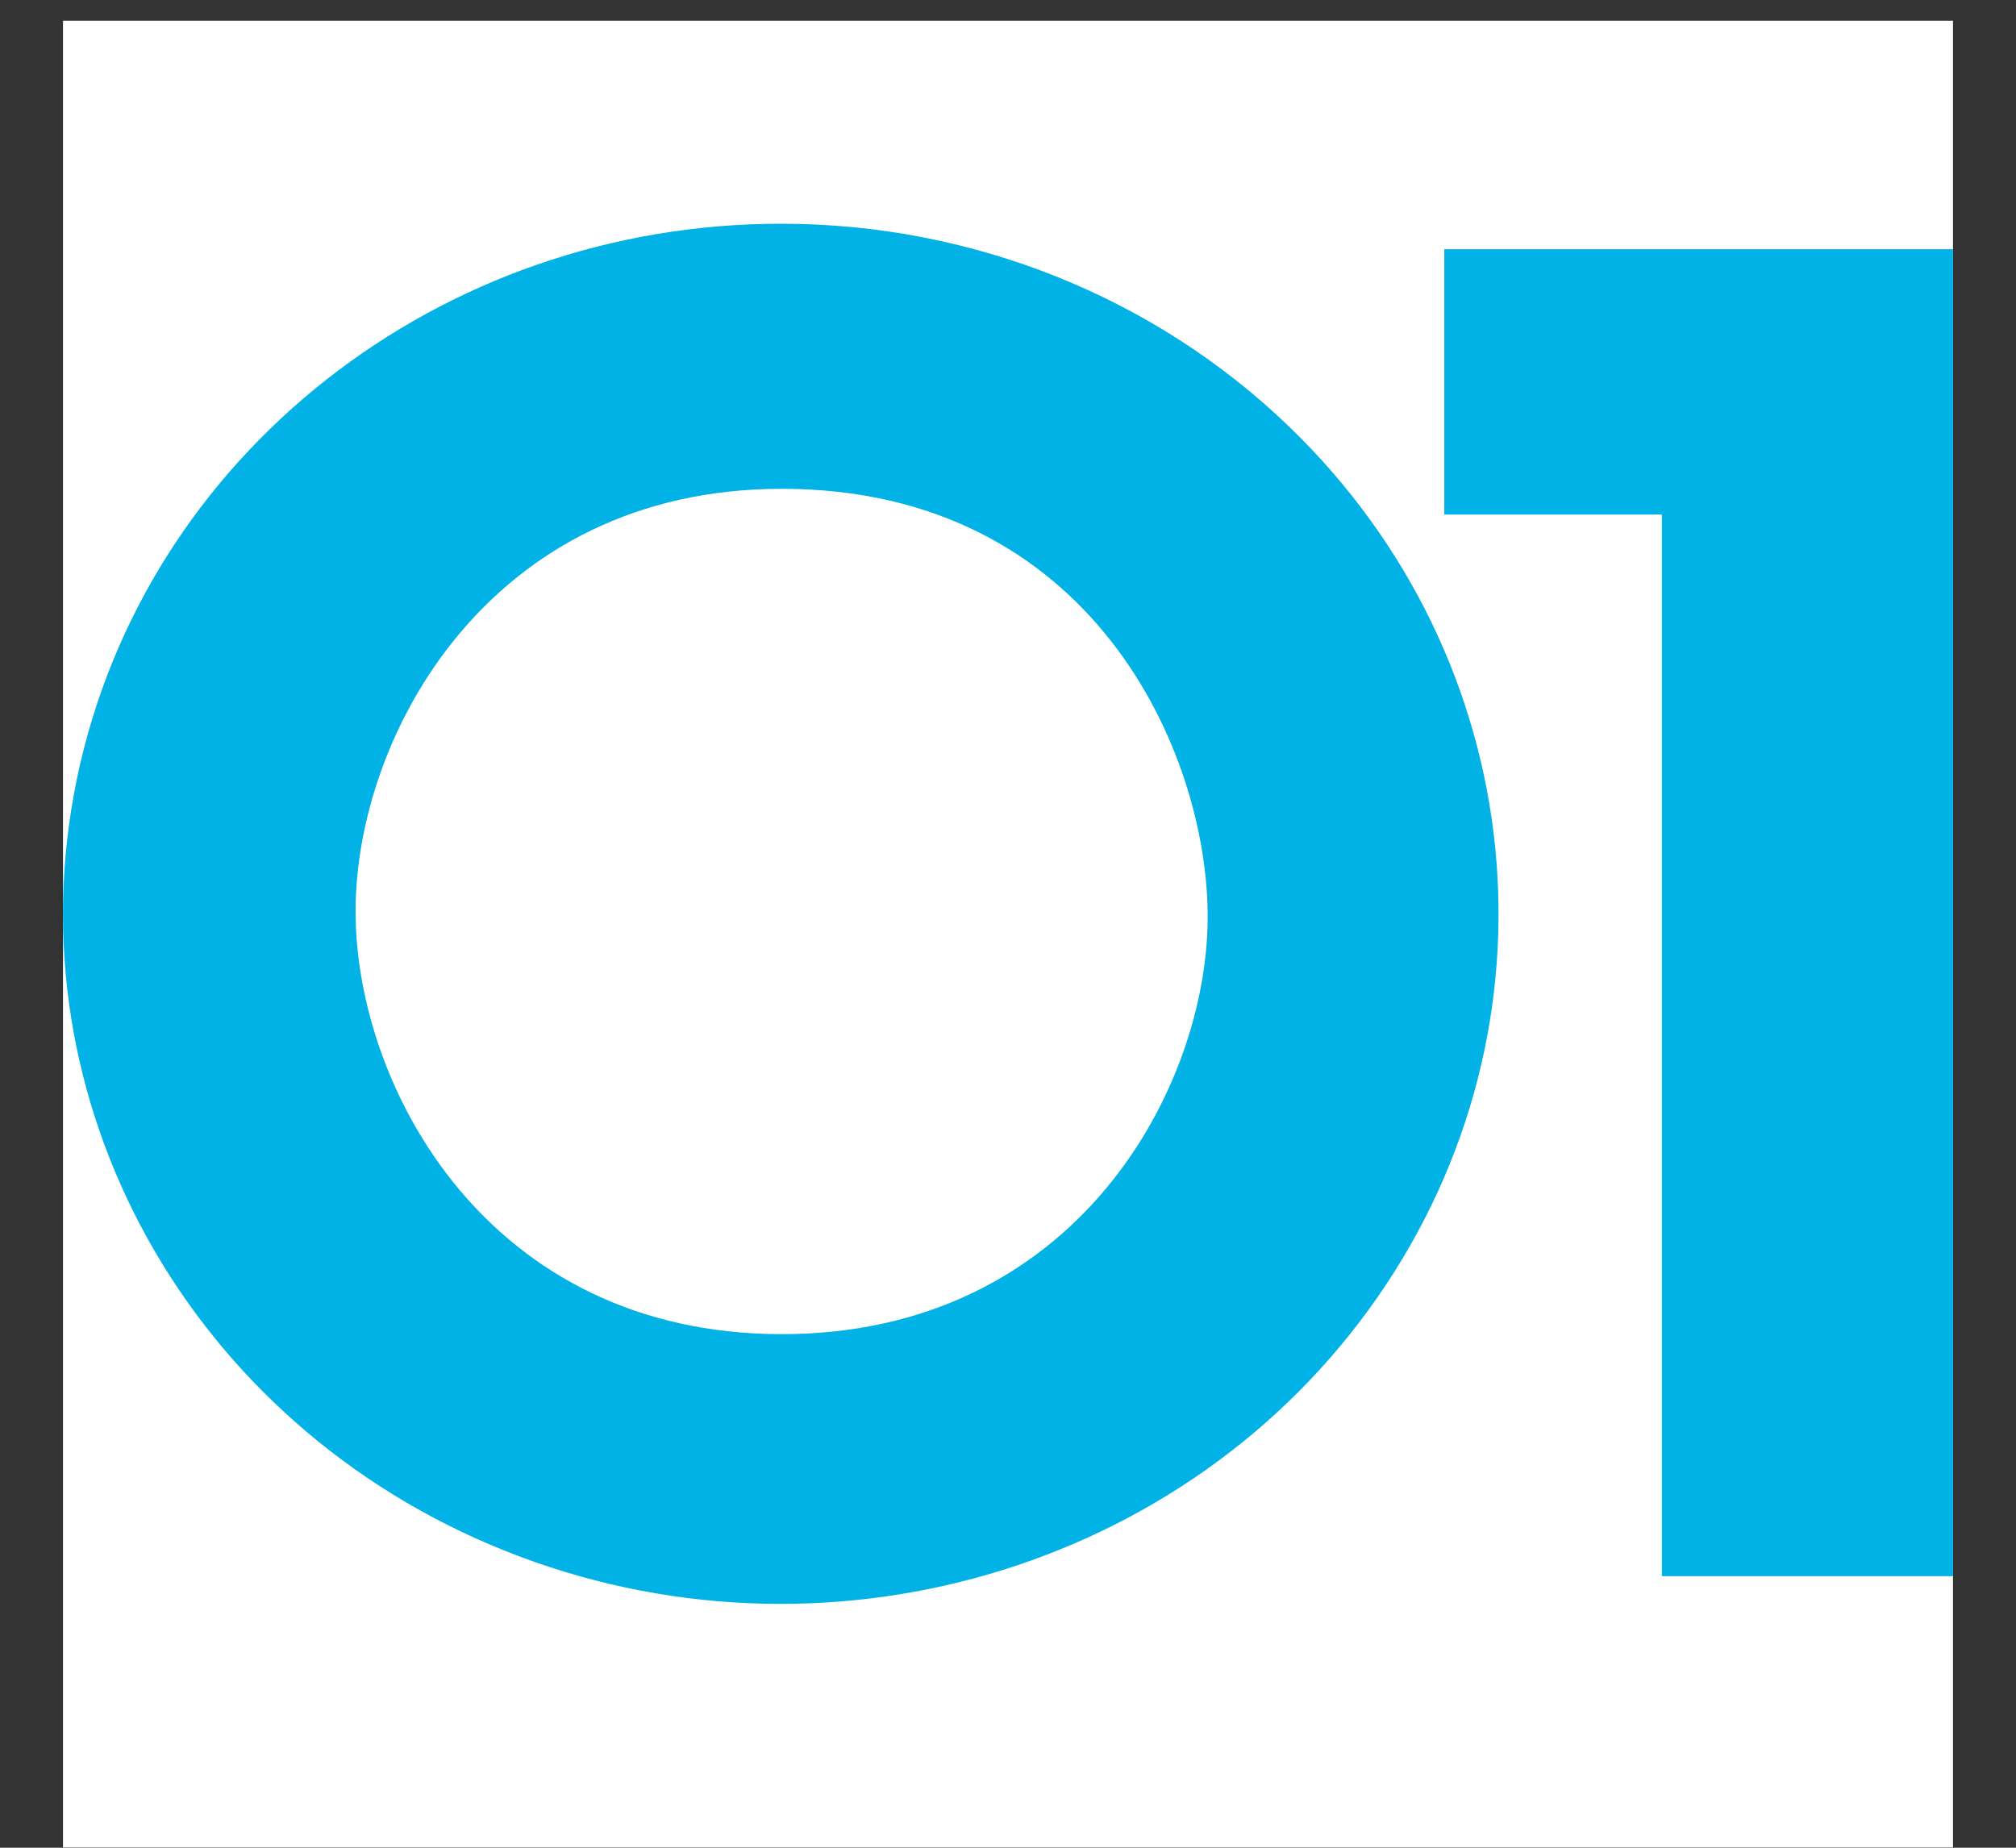 <svg width="24" height="22" viewBox="0 0 24 22" fill="none" xmlns="http://www.w3.org/2000/svg">
<rect x="0" y="0" width="24" height="22" fill="#333333" stroke="none"/>
<g clip-path="url(#clip0_22_3967)">
<path fill-rule="evenodd" clip-rule="evenodd" d="M0.75 0.247H23.25V21.997H0.75V0.247Z" fill="white"/>
<path d="M9.307 2.664C5.231 2.658 1.718 5.422 0.917 9.266C0.116 13.109 2.251 16.961 6.015 18.466C9.778 19.971 14.124 18.71 16.393 15.454C18.662 12.198 18.224 7.853 15.345 5.078C13.742 3.533 11.571 2.665 9.307 2.664ZM9.307 15.885C5.802 15.885 4.233 12.936 4.233 10.85C4.233 8.765 5.819 5.82 9.307 5.82C12.992 5.82 14.377 8.946 14.377 10.914C14.377 12.965 12.8 15.885 9.307 15.885ZM19.784 18.767V6.127H17.194V2.967H23.25V18.767H19.784Z" fill="#00B2E5"/>
</g>
<defs>
<clipPath id="clip0_22_3967">
<rect width="22.5" height="21.75" fill="white" transform="translate(0.75 0.247)"/>
</clipPath>
</defs>
</svg>
